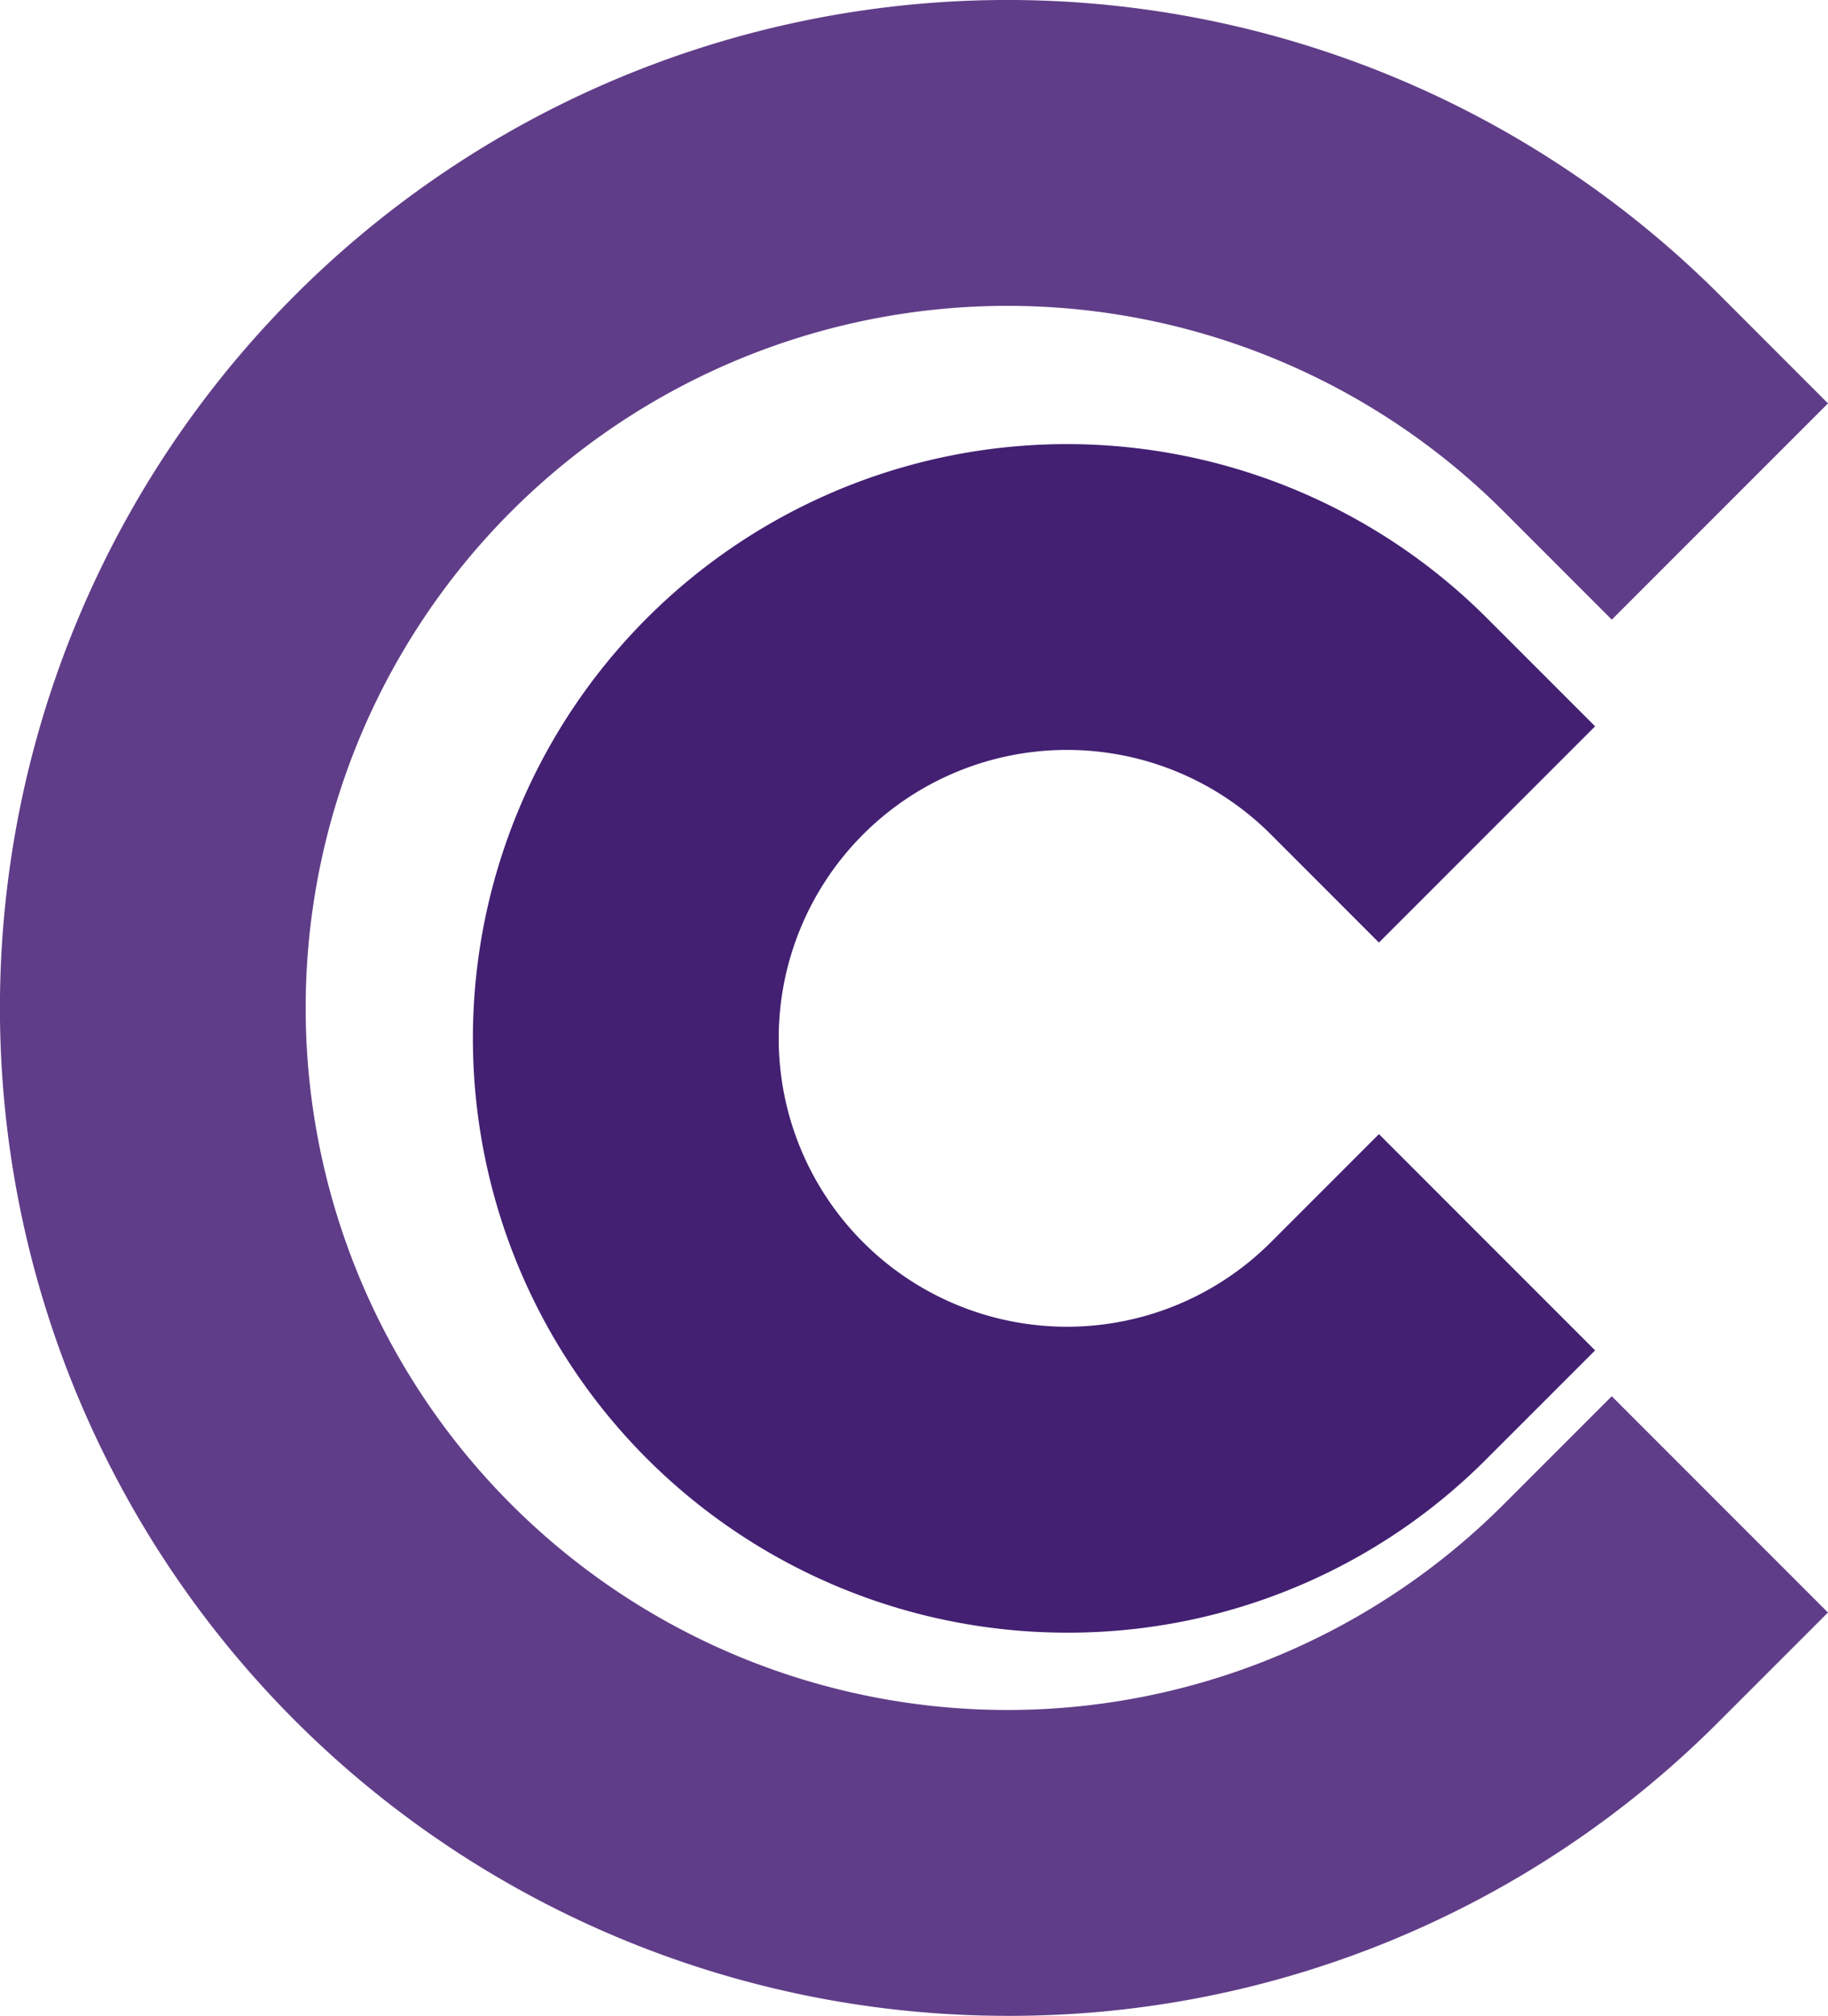 <svg id="Komponente_2_1" data-name="Komponente 2 – 1" xmlns="http://www.w3.org/2000/svg" width="100.769" height="111.079" viewBox="0 0 100.769 111.079">
  <g id="Gruppe_1" data-name="Gruppe 1">
    <path id="Pfad_1" data-name="Pfad 1" d="M512.746,139.411A55.54,55.54,0,1,1,552.018,44.6l5.958,5.96L546.058,62.476l-5.96-5.96a38.686,38.686,0,1,0,0,54.711l5.958-5.958,11.918,11.918-5.96,5.958A55.167,55.167,0,0,1,512.746,139.411Z" transform="translate(-457.207 -28.332)" fill="#603d88"/>
  </g>
  <g id="Gruppe_2" data-name="Gruppe 2" transform="translate(26.073 24.469)">
    <path id="Pfad_2" data-name="Pfad 2" d="M502.167,105.5a32.746,32.746,0,1,1,23.152-55.9l5.96,5.958L519.361,67.473l-5.958-5.96a15.892,15.892,0,1,0,0,22.476l5.96-5.96,11.916,11.918-5.96,5.958A32.531,32.531,0,0,1,502.167,105.5Z" transform="translate(-469.421 -40.005)" fill="#432072"/>
  </g>
</svg>
